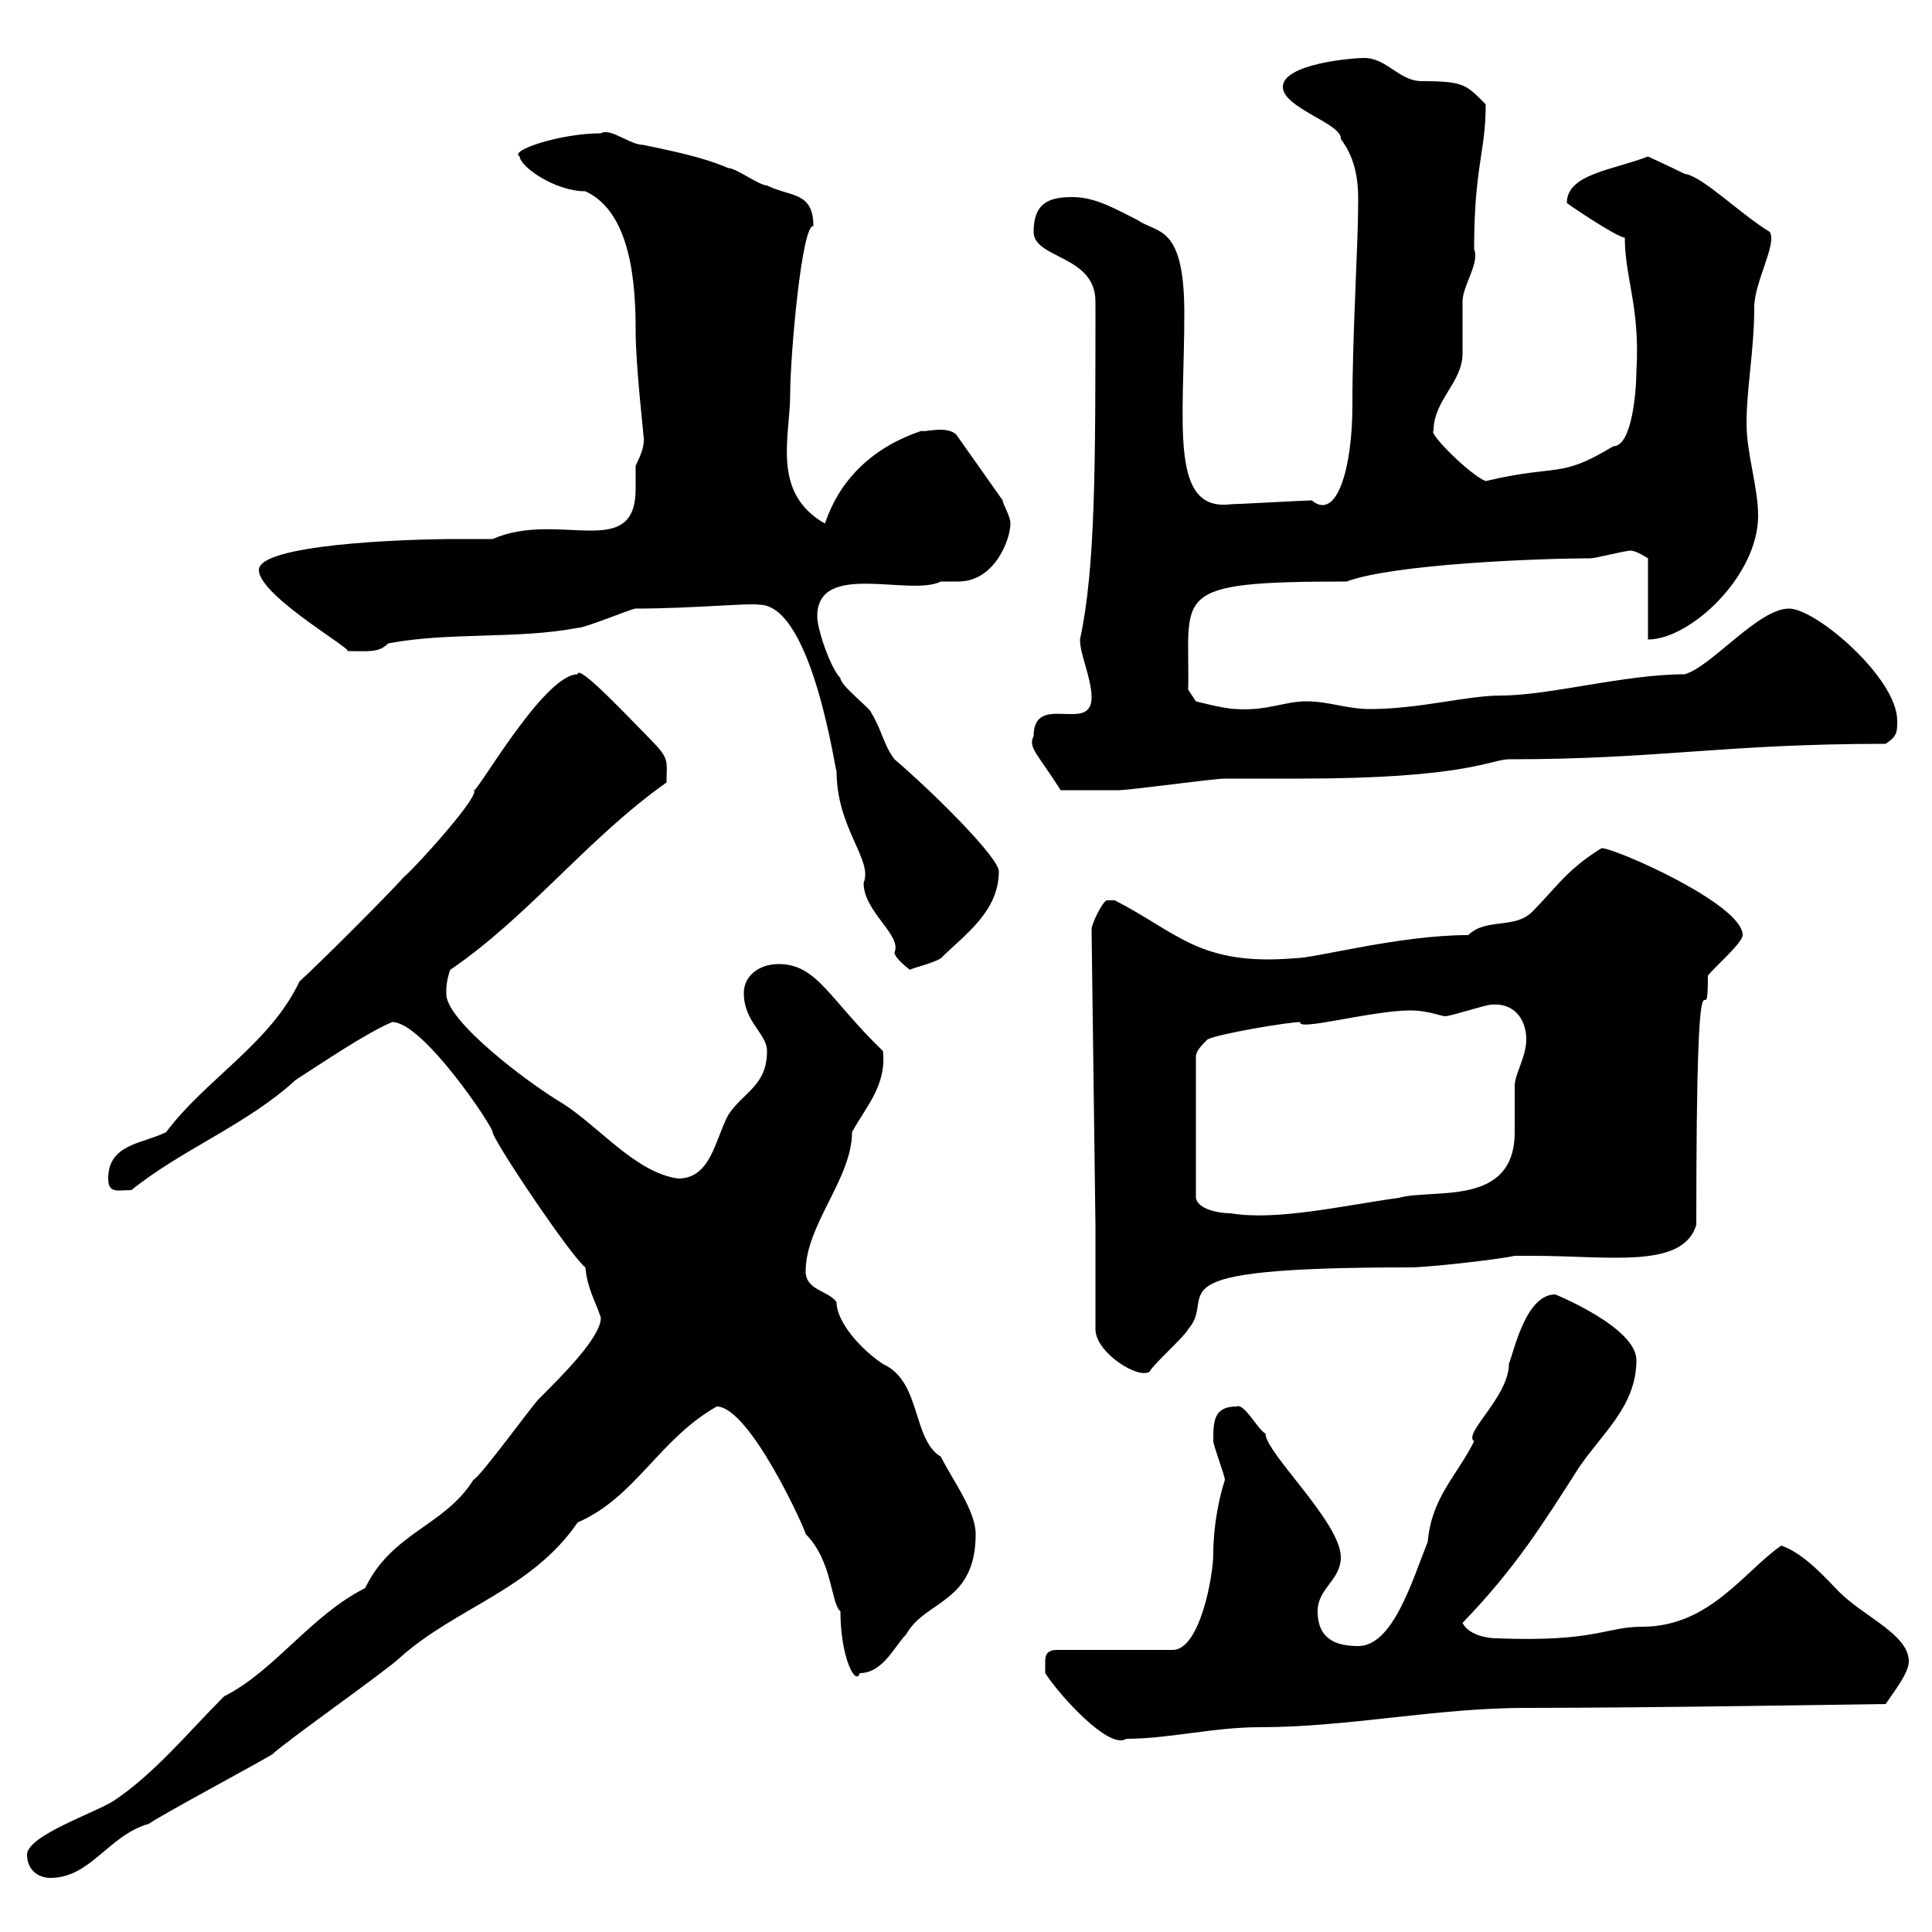 <svg xmlns="http://www.w3.org/2000/svg" xmlns:xlink="http://www.w3.org/1999/xlink" width="300" height="300"><path d="M4.20 288C4.20 290.40 6 291.60 7.80 291.60C14.10 291.60 16.80 285 23.10 283.20C25.80 281.40 39.30 274.20 42.30 272.40C44.10 270.60 60.30 259.20 62.10 257.40C70.80 249.60 82.50 246.90 89.70 236.40C98.70 232.50 102.30 223.50 111.30 218.40C116.40 218.40 125.10 237.60 125.10 238.20C129.30 242.40 129 249 130.50 250.20C130.50 257.40 132.90 261.90 133.50 259.80C137.10 259.80 138.90 255.60 140.70 253.80C143.70 248.40 151.50 249 151.50 238.20C151.50 234.60 147.90 229.80 146.10 226.20C141.60 223.50 143.10 214.50 137.10 211.80C133.50 209.40 129.90 205.20 129.90 202.20C128.70 200.40 125.10 200.40 125.10 197.40C125.10 190.20 132.30 183 132.30 175.80C134.40 171.90 137.70 168.60 137.10 163.20C128.70 155.10 126.90 149.70 120.90 149.70C117.90 149.70 115.50 151.50 115.50 154.20C115.50 158.70 119.10 160.50 119.10 163.20C119.10 168.60 115.50 169.50 113.10 173.10C111 177 110.40 183 105.30 183C98.70 182.10 93 174.90 87.30 171.30C82.20 168.30 69 158.40 69.30 154.20C69.30 153.30 69.30 152.40 69.90 150.60C82.20 142.20 91.20 130.20 103.50 121.50C103.50 117.90 104.10 117.90 100.50 114.30C98.10 111.90 89.70 102.90 89.70 104.70C84.30 104.70 73.50 124.20 73.50 122.70C75 123 65.10 134.10 62.70 136.20C60.30 138.90 49.50 149.70 46.50 152.40C42 162 31.80 167.70 25.80 175.80C22.20 177.60 16.80 177.60 16.80 183C16.80 185.40 18.30 184.80 20.40 184.80C28.20 178.50 38.40 174.60 45.90 167.70C50.10 165 56.70 160.50 60.90 158.70C65.70 158.70 76.50 174.90 76.50 175.80C76.50 177 88.80 195.30 90.90 196.80C91.20 200.10 92.40 201.90 93.30 204.60C93.30 207.60 87.60 213.30 83.70 217.20C82.50 218.40 74.70 229.20 73.50 229.80C69 237 60.90 237.90 56.70 246.60C48.30 250.80 42.60 259.50 34.80 263.40C29.40 268.80 24 275.40 17.70 279.60C15 281.40 4.20 285 4.20 288ZM162.30 259.80C164.40 263.10 172.20 271.80 174.90 270C181.50 270 188.40 268.20 195.60 268.20C209.40 268.20 222.90 265.20 237 265.20C256.80 265.20 291.30 264.60 292.80 264.60C294 262.80 296.40 259.80 296.40 258C296.40 253.80 289.50 251.10 285.60 247.20C283.80 245.40 280.20 241.20 276.60 240C270.90 243.90 265.50 252.60 255 252.60C249.30 252.60 247.80 255 232.50 254.40C230.70 254.40 228 253.80 227.10 252C235.50 243.30 239.70 236.40 245.10 228C248.70 222.60 254.10 218.40 254.10 211.20C254.10 206.10 241.50 201 241.50 201C237 201 235.20 209.40 234.30 211.80C234.30 216.90 227.10 222.60 228.90 223.80C226.20 229.20 222.30 232.50 221.70 239.40C219.30 245.40 216.30 255.60 210.90 255.60C207.30 255.60 204.60 254.40 204.60 250.20C204.60 246.60 208.20 245.40 208.20 241.80C208.20 236.40 196.50 225.60 196.50 222.60C195.30 222 193.20 217.80 192 218.40C188.40 218.40 188.40 220.80 188.40 223.80C188.40 224.40 190.20 229.20 190.20 229.80C189.30 232.50 188.40 237 188.40 241.20C188.40 244.80 186.30 256.20 182.10 256.20L164.10 256.20C162.30 256.20 162.30 257.40 162.30 258C162.30 259.20 162.30 259.80 162.30 259.80ZM170.10 193.20L170.10 206.40C170.10 210 176.70 214.20 178.50 213C179.10 211.80 183.90 207.60 184.50 206.40C189.30 201 177 196.80 219 196.80C221.70 196.80 232.50 195.60 235.20 195L237.90 195C249.90 195 261.30 197.10 263.40 190.20C263.40 138.60 265.20 163.20 265.20 151.50C266.10 150.30 270.60 146.40 270.60 145.20C270.60 140.40 250.80 131.70 248.70 131.70C243.30 135 241.50 138 237.90 141.60C235.20 144.30 230.70 142.50 228 145.20C217.20 145.20 204.30 148.80 201 148.80C186.30 150 183 144.90 173.10 139.80C173.10 139.80 173.10 139.80 171.90 139.80C171.30 139.80 169.50 143.40 169.50 144.30L170.10 190.20ZM187.50 161.40C189.30 160.50 200.10 158.70 201.90 158.70C201.30 160.20 213 156.90 219 156.90C221.70 156.90 223.80 157.80 224.40 157.80C225.30 157.80 230.70 156 231.60 156C235.50 155.70 237 158.70 237 161.40C237 164.10 235.20 166.80 235.20 168.60C235.20 169.50 235.20 174.90 235.20 175.80C235.20 187.50 222.60 184.50 217.20 186C208.50 187.20 198.30 189.60 191.10 188.40C189.30 188.40 186 187.80 185.70 186L185.70 164.10C185.70 163.20 186.60 162.30 187.50 161.40ZM117.90 93.90C126.30 93.90 129.90 121.20 129.90 119.70C129.90 128.70 135.60 133.50 134.10 137.10C134.10 141.60 140.10 145.20 138.90 147.90C138.90 148.80 141.30 150.60 141.30 150.60C141.60 150.30 144.60 149.70 146.10 148.80C149.70 145.20 155.10 141.60 155.10 135.30C155.10 133.20 145.20 123.30 138.90 117.90C137.10 115.50 137.10 113.70 135.30 110.70C135.30 110.10 130.50 106.50 130.50 105.30C129 103.80 126.90 97.80 126.90 95.70C126.90 87 141.30 92.70 146.10 90.30C146.70 90.30 147.90 90.30 148.80 90.30C154.50 90.30 156.90 83.70 156.90 81.30C156.90 80.10 155.70 78.30 155.70 77.70L148.50 67.50C147 66 143.40 67.20 143.10 66.90C135.90 69.30 130.50 74.10 128.10 81.30C119.70 76.50 122.70 67.80 122.70 61.20C122.70 55.20 124.50 34.80 126.30 35.10C126.30 29.70 122.70 30.60 119.10 28.80C117.90 28.80 114.30 26.10 113.10 26.10C108.90 24.30 104.10 23.40 99.90 22.50C97.80 22.50 94.80 19.80 93.30 20.70C87 20.70 78.90 23.40 80.70 24.30C80.70 25.80 86.10 29.70 90.90 29.70C98.10 33 98.70 44.40 98.70 51.30C98.70 56.70 99.90 66.90 99.90 67.50C100.20 69 99.60 70.50 98.70 72.30C98.70 72.90 98.70 74.40 98.70 75.90C98.70 87.30 86.70 79.20 76.50 83.70C74.70 83.70 72.90 83.70 71.10 83.70C62.10 83.70 40.20 84.60 40.20 88.50C40.20 92.70 56.40 101.70 53.70 101.10C57.30 101.10 58.80 101.40 60.30 99.90C69.90 98.10 80.10 99.30 89.70 97.50C90.90 97.50 98.10 94.50 98.70 94.50C107.40 94.50 116.40 93.60 117.90 93.90ZM160.50 114.30C159.60 116.10 161.10 117 164.70 122.70C167.70 122.70 171.60 122.70 173.70 122.70C175.50 122.70 188.40 120.90 190.20 120.90C191.10 120.90 201 120.90 201.90 120.90C227.70 120.90 231.60 117.90 234.30 117.90C257.70 117.90 267.60 115.50 292.80 115.50C294.60 114.30 294.60 113.70 294.60 111.90C294.60 105.30 282 94.50 277.80 94.50C273 94.50 265.80 103.50 261.60 104.70C252.30 104.70 240.60 108 233.10 108C227.70 108 220.50 110.10 212.70 110.10C209.10 110.10 206.40 108.90 202.80 108.90C199.50 108.90 196.80 110.40 192 110.10C190.20 110.10 185.70 108.90 185.70 108.90L184.50 107.10C184.80 92.10 181.20 90.30 209.10 90.30C216.30 87.60 238.80 86.70 246.90 86.70C247.80 86.70 252.30 85.50 253.20 85.50C254.10 85.50 255.90 86.70 255.90 86.70L255.90 99.30C262.50 99.30 273 89.40 273 80.10C273 75.60 271.20 70.50 271.20 65.70C271.20 60.30 272.40 54.30 272.40 47.70C272.40 43.80 276 37.80 274.80 36C270.30 33.30 264.30 27.30 261.60 27C259.80 26.10 255.90 24.30 255.90 24.30C250.50 26.40 243.30 27 243.30 31.50C242.70 31.20 251.10 36.90 252.30 36.90C252.30 43.20 254.70 47.70 254.10 57.60C254.10 60.30 253.50 69.30 250.50 69.30C242.10 74.40 242.10 72 230.70 74.70C228.30 73.80 221.70 67.20 222.60 66.90C222.60 62.10 227.10 59.40 227.10 54.90C227.10 54 227.10 47.70 227.10 46.80C227.10 44.40 229.80 40.80 228.90 38.70C228.90 25.80 230.70 23.70 230.70 16.20C227.70 13.20 227.40 12.60 220.80 12.60C217.20 12.60 215.40 9 211.80 9C210 9 199.20 9.90 199.20 13.50C199.20 16.80 208.50 19.20 208.20 21.60C210.30 24.30 210.90 27.60 210.90 30.90C210.90 38.40 210 51.30 210 63C210 72.60 207.60 81 203.70 77.70C202.80 77.70 192 78.30 191.10 78.30C181.50 79.50 183.90 65.70 183.90 48.60C183.90 34.80 179.70 36.30 176.70 34.20C173.10 32.40 170.10 30.60 166.50 30.60C162.90 30.60 160.50 31.50 160.50 36C160.50 40.20 170.10 39.60 170.10 46.80C170.10 72.60 170.10 88.20 167.70 99.30C167.70 101.70 169.50 105.30 169.50 108.30C169.50 114 160.50 107.40 160.50 114.30Z"/></svg>